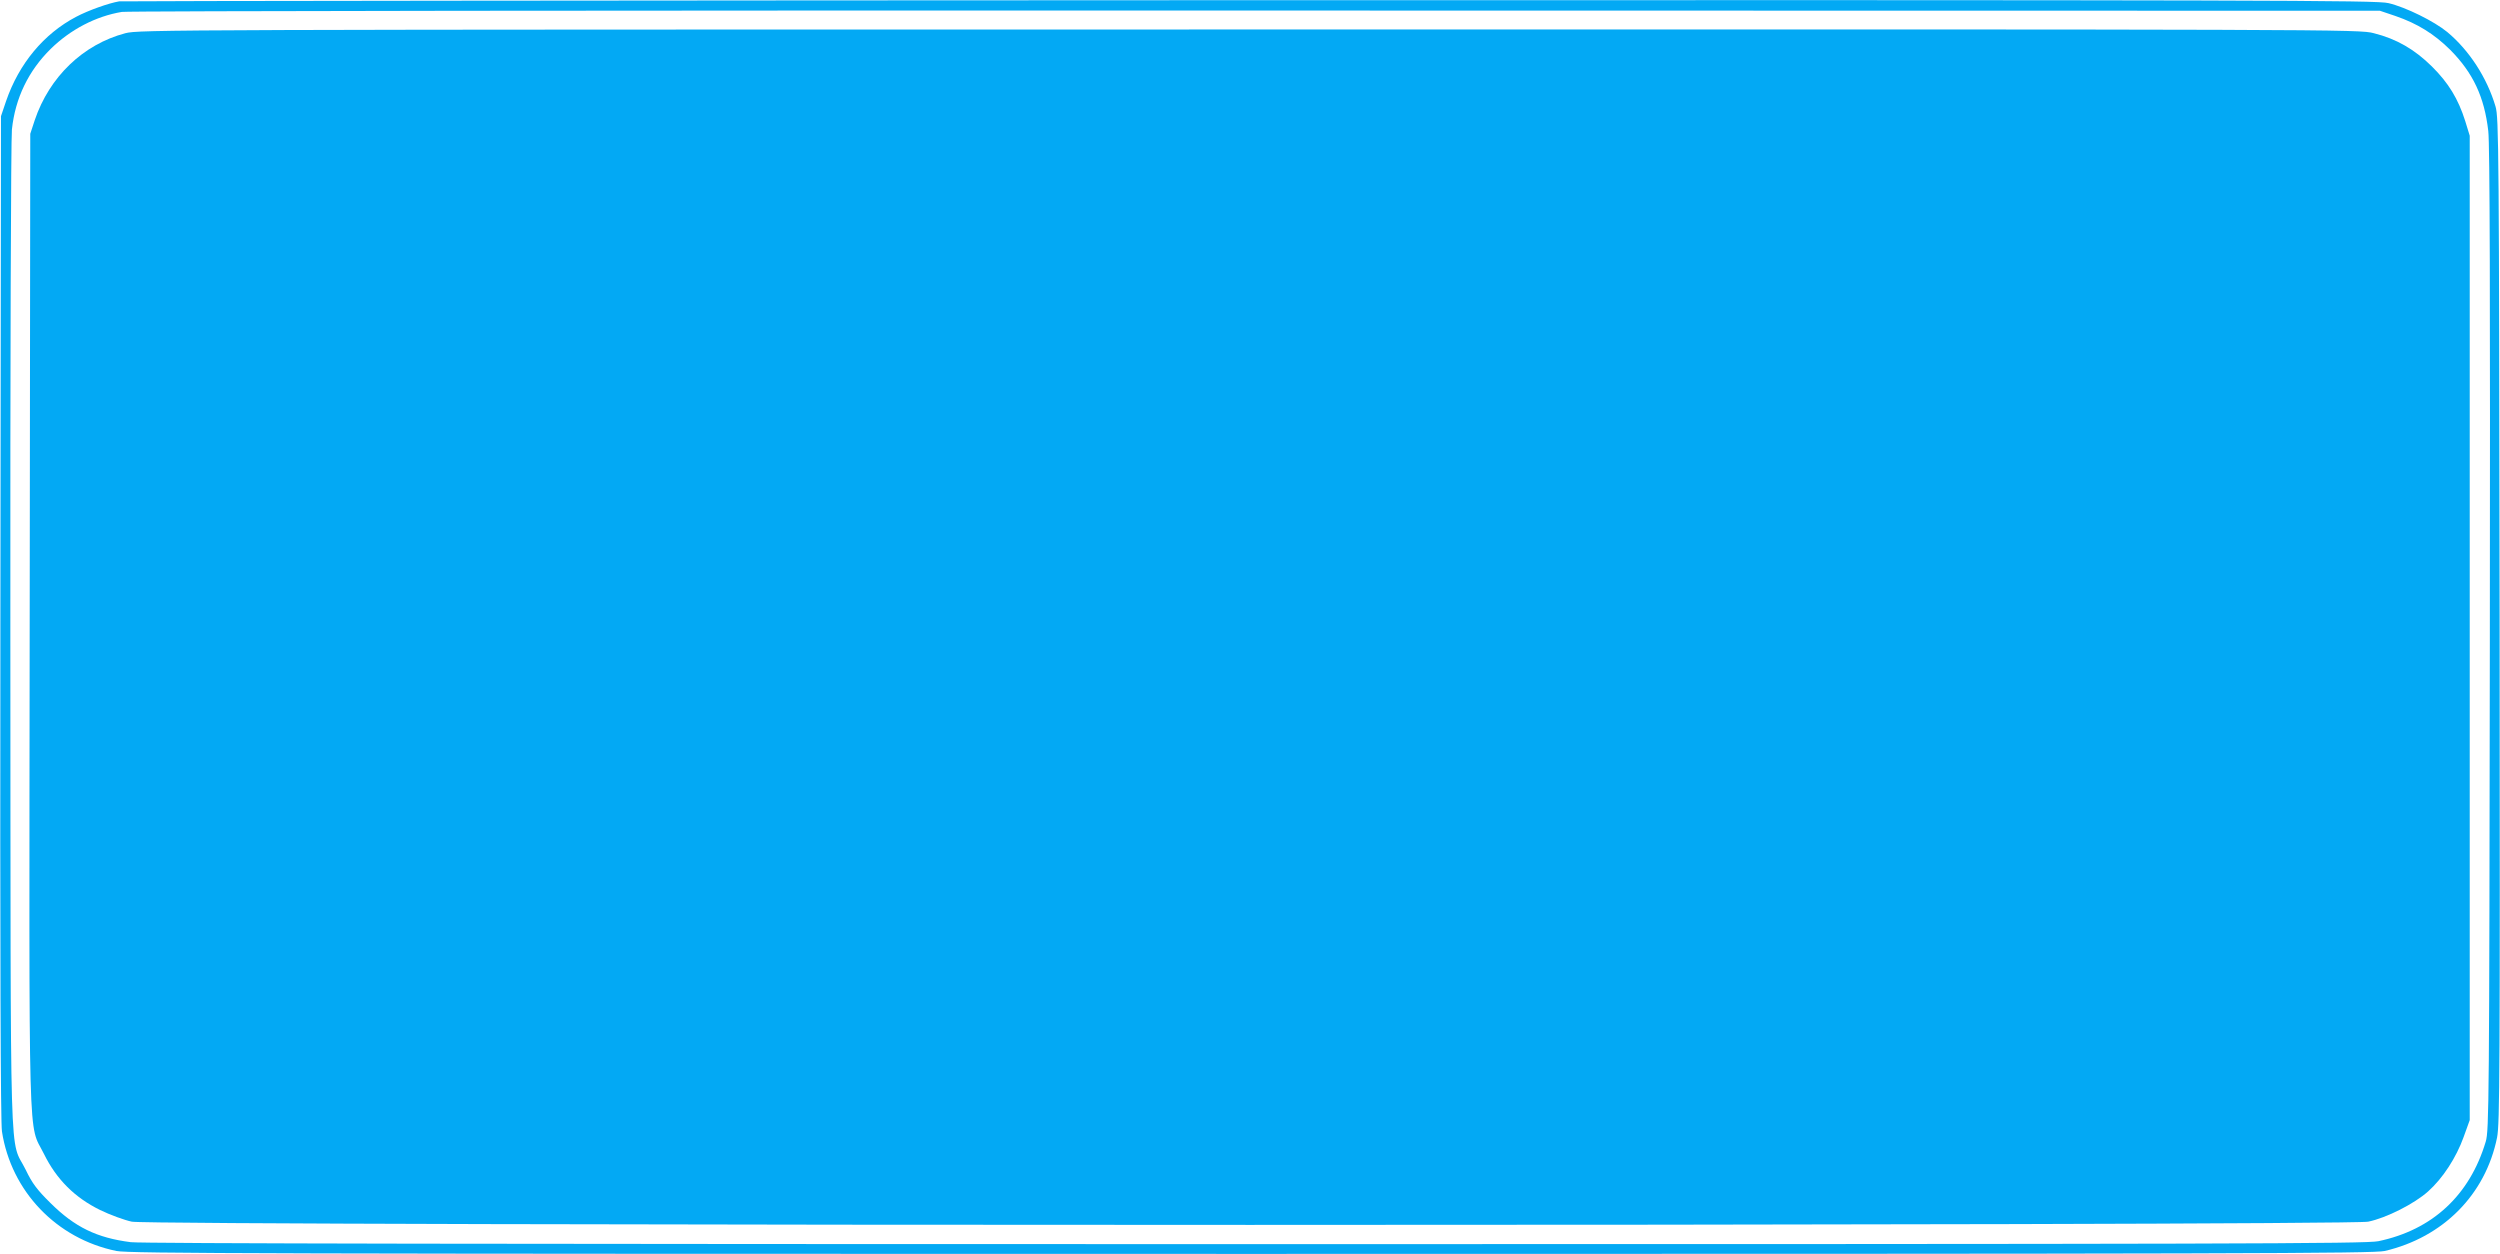 <?xml version="1.0" standalone="no"?>
<!DOCTYPE svg PUBLIC "-//W3C//DTD SVG 20010904//EN"
 "http://www.w3.org/TR/2001/REC-SVG-20010904/DTD/svg10.dtd">
<svg version="1.0" xmlns="http://www.w3.org/2000/svg"
 width="1280pt" height="642pt" viewBox="0 0 1280 642"
 preserveAspectRatio="xMidYMid meet">
<g transform="translate(0,642) scale(0.1,-0.1)"
fill="#03a9f4" stroke="none">
<path d="M610 6413 c-53 -9 -158 -46 -220 -79 -166 -87 -293 -240 -359 -432
l-26 -77 -3 -2565 c-2 -1750 1 -2587 8 -2633 47 -306 279 -549 586 -612 65
-13 733 -15 5811 -15 5076 0 5745 2 5803 15 299 70 516 289 575 581 14 71 15
329 13 2649 -3 2419 -4 2574 -21 2630 -43 146 -134 287 -247 381 -67 55 -212
127 -301 148 -59 15 -594 16 -5830 15 -3170 -1 -5775 -4 -5789 -6z m11655 -75
c113 -39 198 -92 280 -173 117 -118 175 -241 195 -416 8 -66 10 -848 8 -2604
-3 -2372 -4 -2513 -21 -2570 -82 -275 -273 -452 -550 -510 -64 -13 -722 -15
-5747 -15 -3847 0 -5703 3 -5760 10 -174 22 -287 77 -411 200 -69 68 -94 101
-127 170 -85 173 -77 -107 -79 2725 -1 1391 3 2557 8 2602 17 161 85 301 199
413 101 99 231 167 364 189 28 5 2624 8 5806 7 l5755 -1 80 -27z"/>
<path d="M642 6250 c-216 -57 -389 -223 -464 -445 l-23 -70 -3 -2493 c-3
-2793 -9 -2564 73 -2730 64 -130 157 -223 287 -287 51 -25 125 -52 163 -60
106 -22 11344 -22 11450 0 93 19 237 92 307 155 75 67 144 173 182 279 l31 86
0 2520 0 2520 -23 75 c-36 114 -86 196 -171 280 -88 87 -181 141 -297 170 -76
20 -136 20 -5758 19 -5557 0 -5683 -1 -5754 -19z"/>
</g>
</svg>

